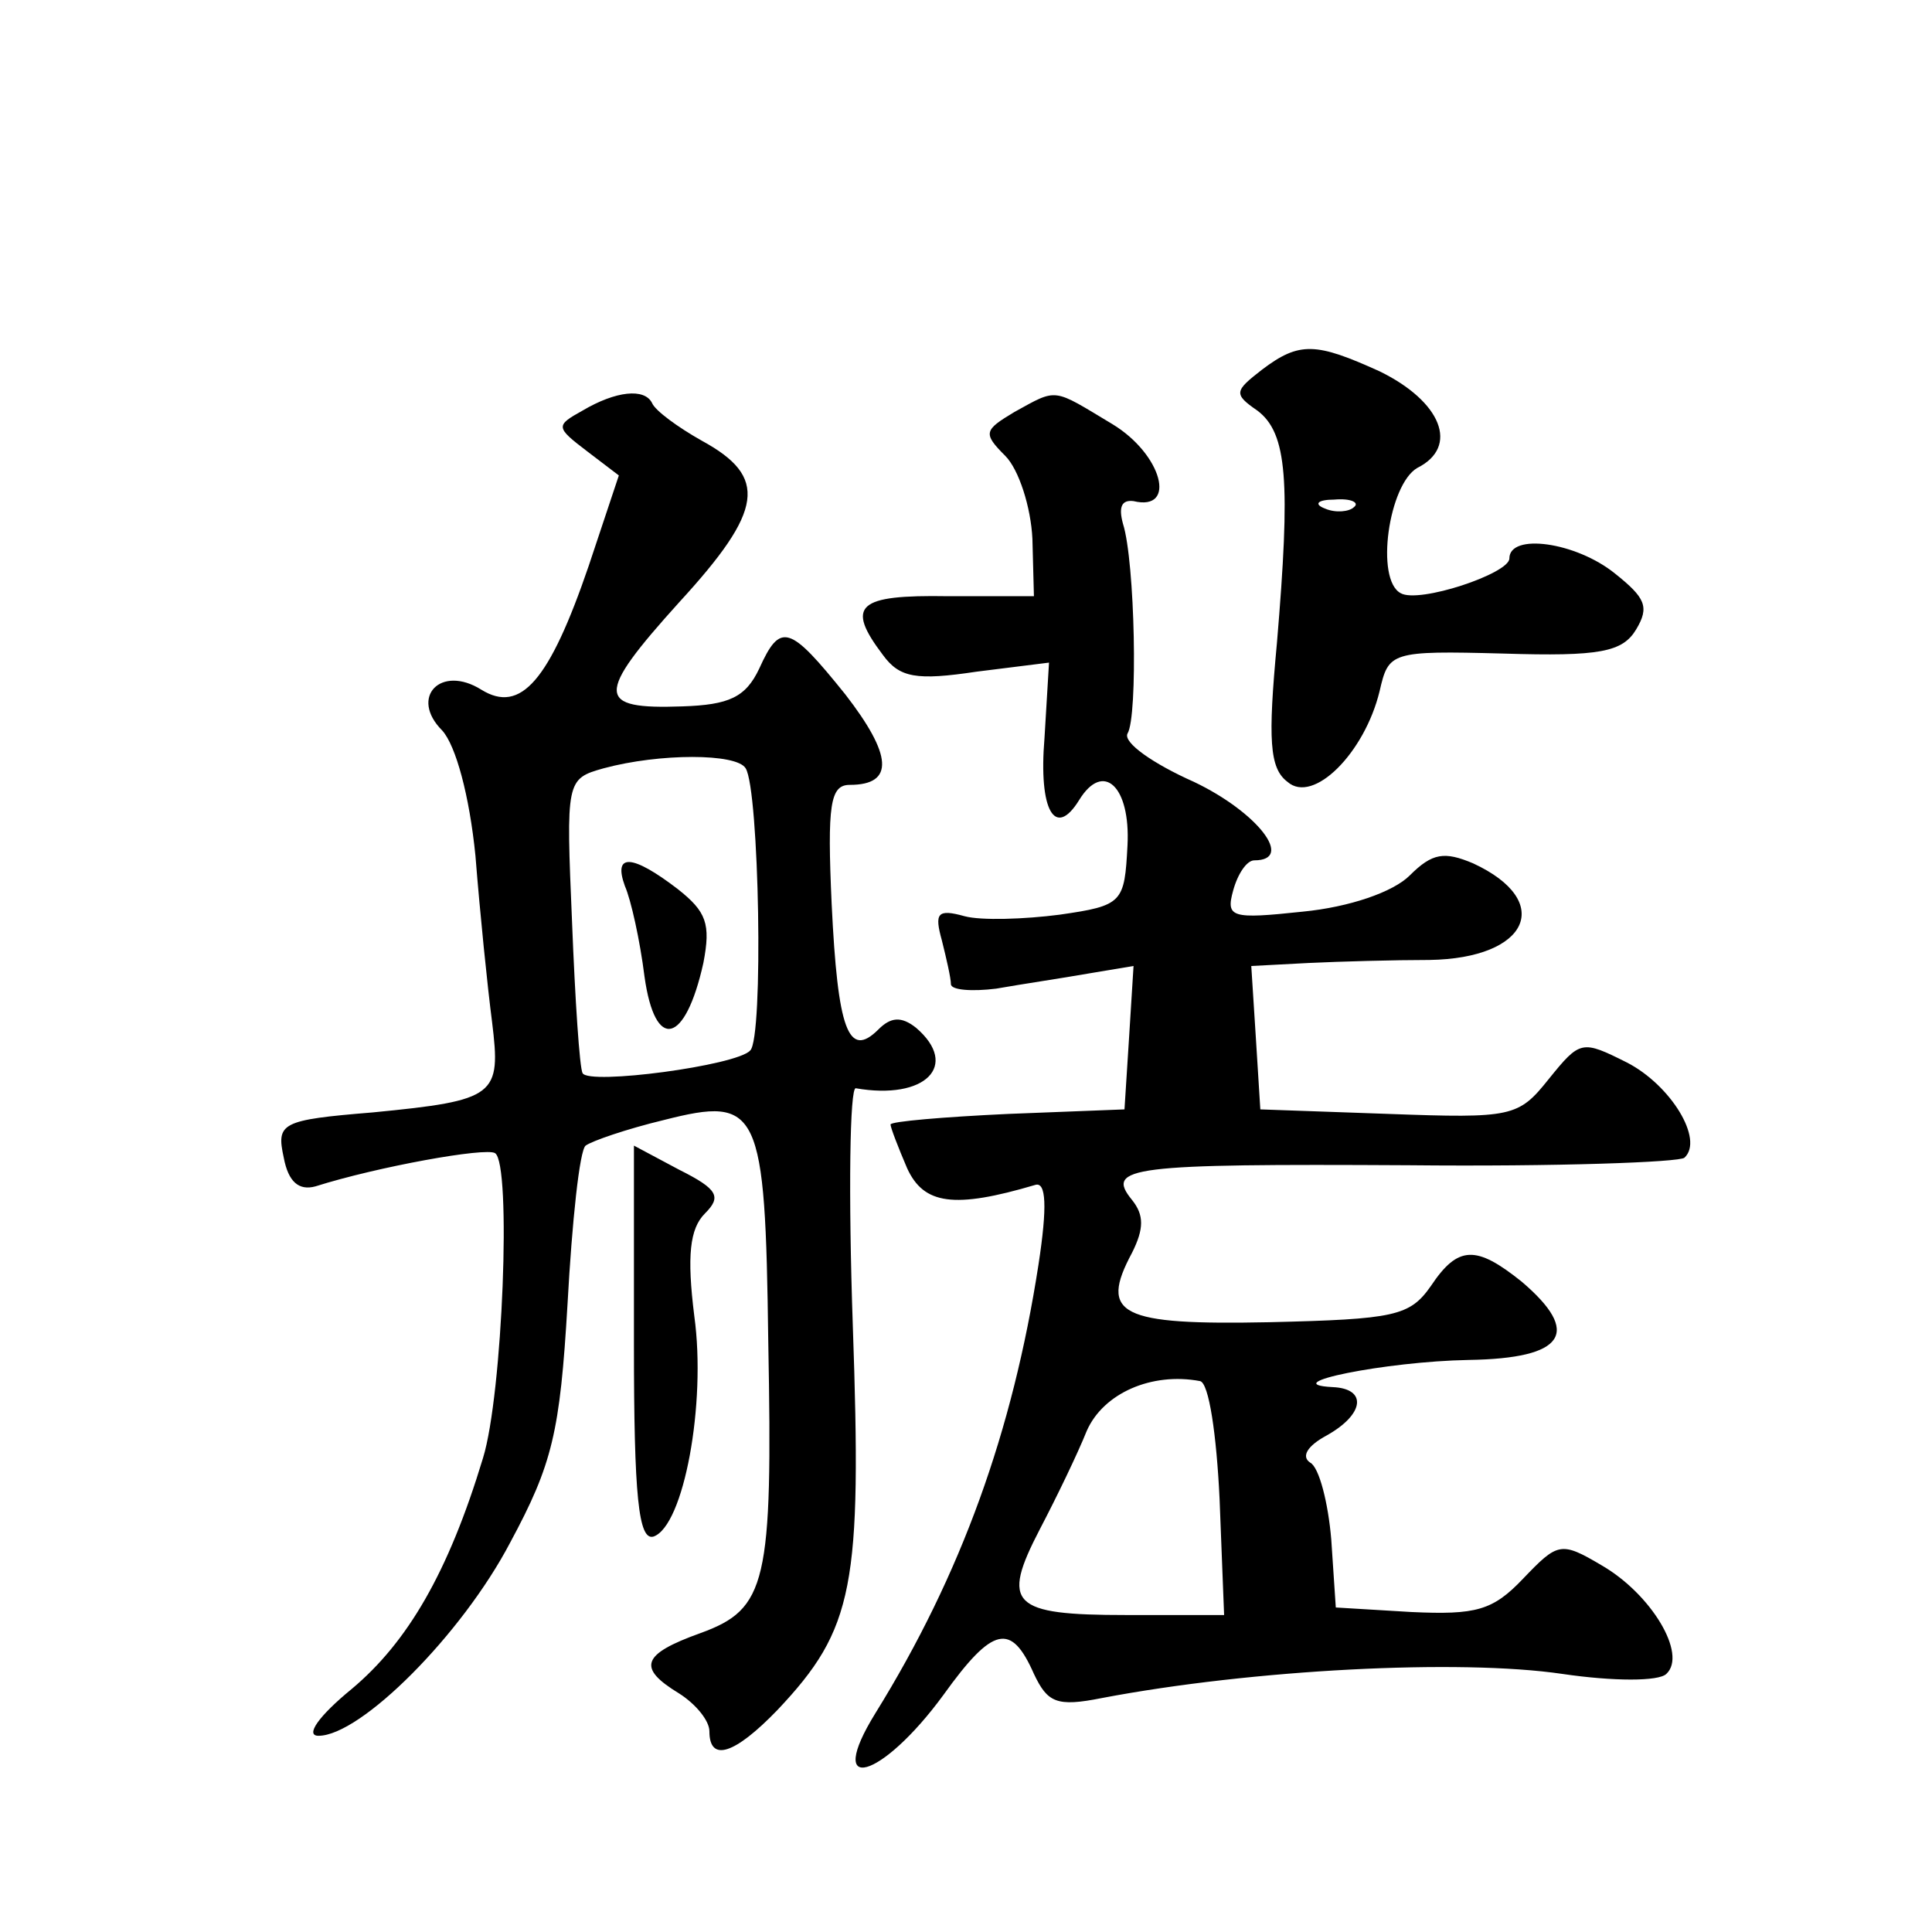 <?xml version="1.0" standalone="no"?>
<!DOCTYPE svg PUBLIC "-//W3C//DTD SVG 20010904//EN"
 "http://www.w3.org/TR/2001/REC-SVG-20010904/DTD/svg10.dtd">
<svg version="1.0" xmlns="http://www.w3.org/2000/svg"
 width="128pt" height="128pt" viewBox="0 0 128 128"
 preserveAspectRatio="xMidYMid meet">
<g transform="translate(0,128) scale(0.1,-0.1)"
fill="#0" stroke="none">
<path d="M836 1035 c-18 -14 -19 -16 -3 -27 20 -15 22 -47 13 -154 -6 -64 -5 -83
7 -92 17 -15 51 19 61 60 6 26 7 27 82 25 64 -2 79 1 88 16 9 15 6 21 -14 37 -26
21 -70 27 -70 10 0 -10 -60 -30 -72 -23 -17 9 -8 72 11 83 28 14 16 44 -25 64 -42
19 -53 20 -78 1z m61 -91 c-3 -3 -12 -4 -19 -1 -8 3 -5 6 6 6 11 1 17 -2 13 -5z
M386 1008 c-18 -10 -18 -11 3 -27 l21 -16 -20 -60 c-26 -76 -45 -98 -71 -82 -27
17 -48 -5 -26 -27 9 -10 18 -43 22 -83 3 -38 8 -87 11 -110 6 -49 3 -52 -79 -60
-61 -5 -64 -7 -59 -30 3 -16 10 -22 21 -19 41 13 113 26 119 22 11 -7 5 -160 -8
-202 -23 -76 -50 -122 -87 -153 -22 -18 -31 -31 -22 -31 28 0 95 67 127 128 28
52 33 73 38 158 3 55 8 102 12 105 4 3 27 11 52 17 63 16 67 8 69 -147 3 -160 -1
-177 -45 -193 -39 -14 -42 -23 -14 -40 11 -7 20 -18 20 -25 0 -21 17 -15 45 14
51 54 56 82 50 255 -3 87 -2 158 2 157 46 -8 69 15 40 40 -10 8 -17 7 -25 -1 -20
-20 -27 0 -31 83 -3 66 -1 79 12 79 30 0 28 20 -3 60 -37 46 -43 48 -57 17 -9 -19
-20 -24 -51 -25 -57 -2 -58 7 -2 69 56 61 59 83 15 107 -16 9 -31 20 -33 25 -5
10 -24 8 -46 -5z m108 -237 c9 -14 12 -179 3 -187 -9 -10 -107 -23 -111 -15 -2
3 -5 49 -7 100 -4 94 -4 95 21 102 37 10 88 10 94 0z M414 693 c4 -9 10 -36 13
-60 7 -50 27 -45 39 9 5 26 2 34 -17 49 -30 23 -43 24 -35 2z M672 1007 c-20 -12
-21 -14 -6 -29 9 -9 17 -34 18 -55 l1 -38 -57 0 c-60 1 -68 -6 -43 -39 11 -15 22
-17 62 -11 l48 6 -3 -50 c-4 -48 7 -67 23 -41 16 26 34 9 32 -30 -2 -38 -3 -40
-45 -46 -23 -3 -52 -4 -63 -1 -18 5 -20 2 -15 -16 3 -12 6 -25 6 -29 0 -4 14 -5
30 -3 17 3 44 7 61 10 l30 5 -3 -48 -3 -47 -77 -3 c-43 -2 -78 -5 -78 -7 0 -2 5
-15 11 -29 11 -24 31 -27 85 -11 7 2 8 -14 2 -53 -17 -110 -51 -205 -108 -297 -34
-55 4 -44 45 12 33 46 45 48 60 14 9 -19 15 -22 45 -16 100 19 237 26 305 16 34
-5 64 -5 69 0 14 13 -10 53 -43 72 -27 16 -29 15 -52 -9 -20 -21 -31 -24 -74 -22
l-50 3 -3 45 c-2 24 -8 48 -14 51 -6 4 -2 11 11 18 25 14 27 31 4 32 -39 2 35 17
90 18 64 1 75 18 35 52 -30 24 -42 24 -60 -3 -14 -20 -24 -22 -107 -24 -99 -2 -113
5 -91 46 8 16 8 25 0 35 -18 22 -1 24 183 23 98 -1 180 2 183 5 13 12 -9 48 -38
63 -30 15 -31 15 -52 -11 -20 -25 -24 -26 -106 -23 l-85 3 -3 48 -3 47 38 2 c21
1 57 2 80 2 66 1 83 39 29 64 -19 8 -27 7 -42 -8 -11 -11 -40 -21 -71 -24 -47 -5
-51 -4 -46 14 3 11 9 20 14 20 27 0 2 32 -40 52 -27 12 -47 26 -44 32 7 11 5 114
-3 139 -3 11 -1 16 7 15 29 -7 19 31 -14 51 -40 24 -36 24 -65 8z m136 -720 l3
-77 -65 0 c-76 0 -83 7 -57 57 11 21 25 50 31 65 11 25 43 39 75 33 6 -1 11 -36
13 -78z M420 389 c0 -100 3 -130 13 -127 20 7 35 88 27 146 -5 40 -3 58 7 68 11
11 9 16 -17 29 l-30 16 0 -132z"/>
</g>
</svg>
